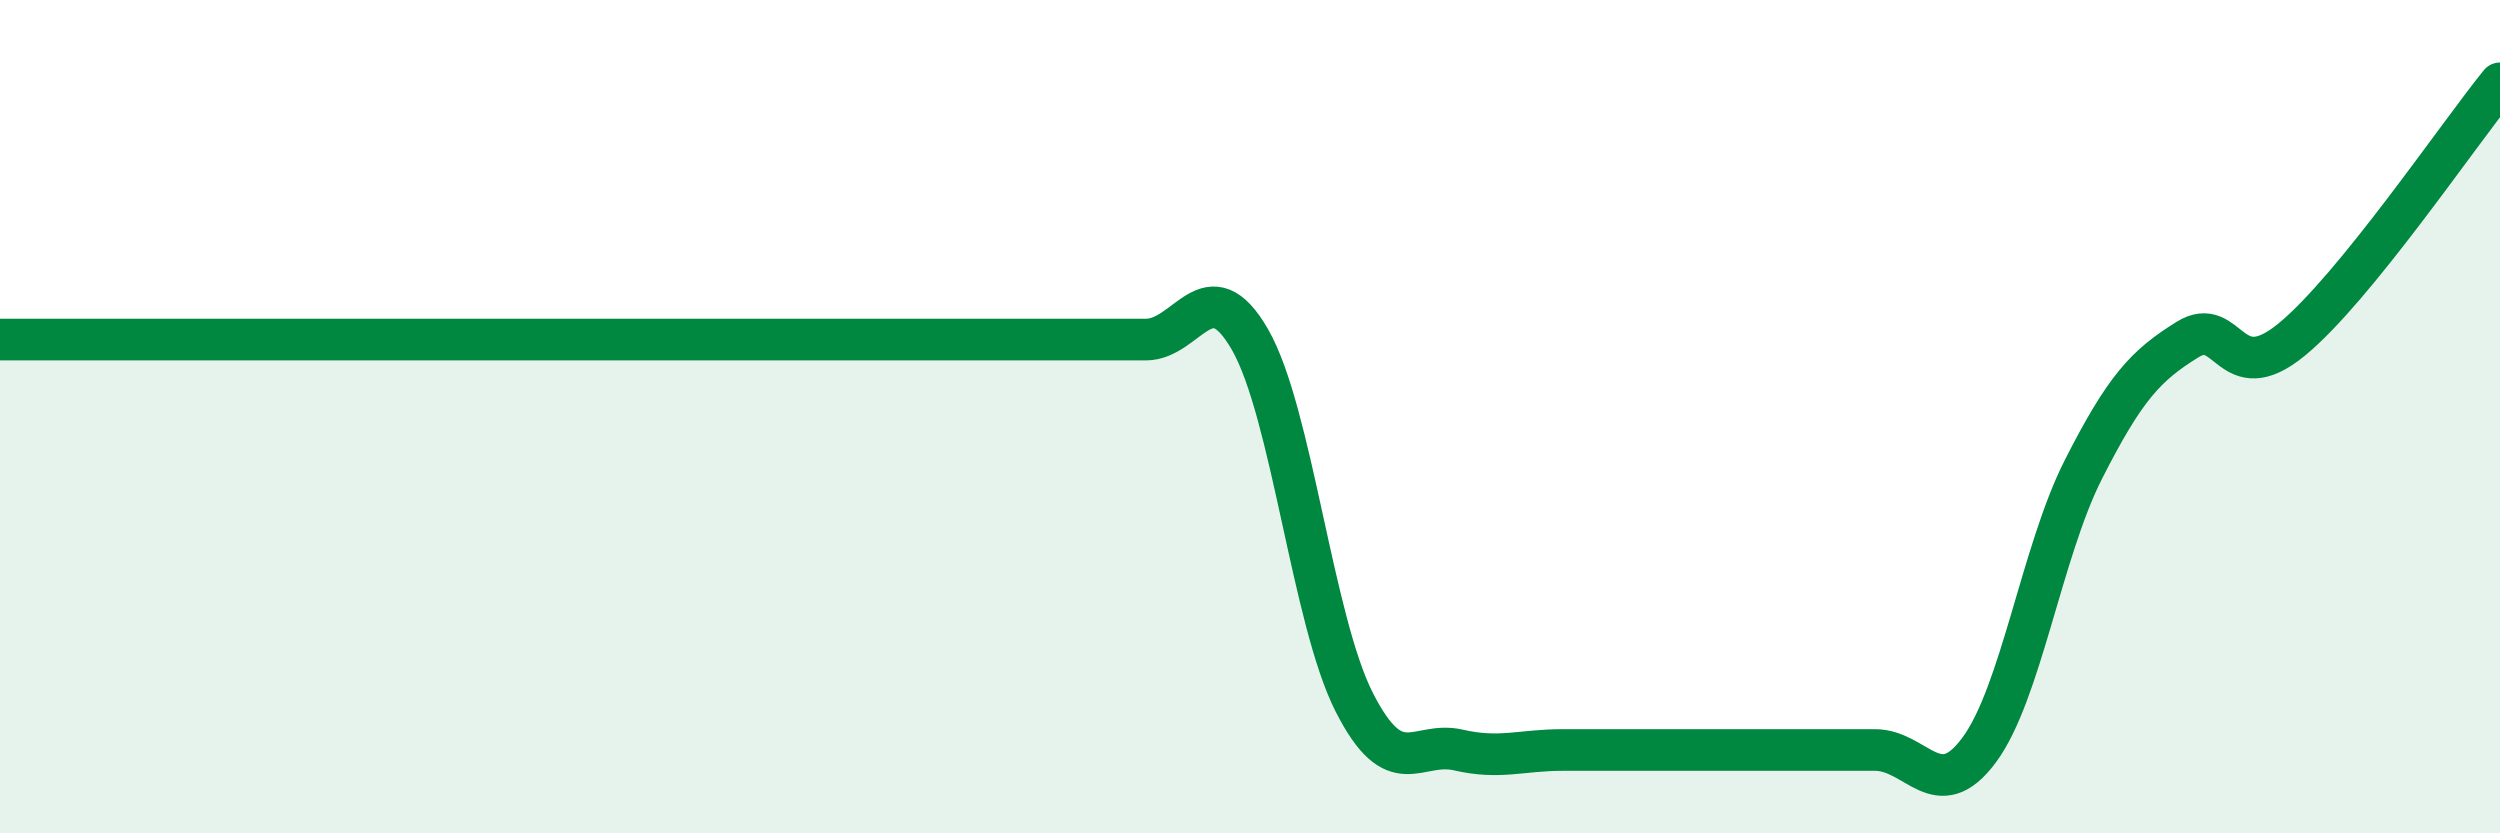 
    <svg width="60" height="20" viewBox="0 0 60 20" xmlns="http://www.w3.org/2000/svg">
      <path
        d="M 0,8.15 C 0.5,8.15 1.5,8.15 2.5,8.15 C 3.5,8.15 4,8.15 5,8.15 C 6,8.15 6.5,8.15 7.5,8.15 C 8.5,8.15 9,8.15 10,8.15 C 11,8.15 11.5,8.15 12.5,8.15 C 13.5,8.15 14,8.15 15,8.15 C 16,8.15 16.5,8.15 17.5,8.15 C 18.5,8.15 19,8.15 20,8.15 C 21,8.15 21.5,8.15 22.5,8.15 C 23.5,8.15 24,8.15 25,8.15 C 26,8.15 26.5,8.15 27.5,8.15 C 28.5,8.15 29,6.41 30,8.15 C 31,9.89 31.5,14.88 32.5,16.85 C 33.5,18.82 34,17.77 35,18 C 36,18.23 36.5,18 37.5,18 C 38.5,18 39,18 40,18 C 41,18 41.5,18 42.5,18 C 43.5,18 44,18 45,18 C 46,18 46.5,19.35 47.5,18 C 48.5,16.65 49,13.24 50,11.27 C 51,9.3 51.5,8.77 52.5,8.15 C 53.5,7.53 53.5,9.38 55,8.15 C 56.5,6.92 59,3.23 60,2L60 20L0 20Z"
        fill="#008740"
        opacity="0.1"
        stroke-linecap="round"
        stroke-linejoin="round"
      />
      <path
        d="M 0,8.15 C 0.5,8.15 1.5,8.15 2.5,8.15 C 3.5,8.15 4,8.15 5,8.15 C 6,8.15 6.5,8.15 7.5,8.15 C 8.5,8.15 9,8.15 10,8.15 C 11,8.15 11.5,8.15 12.5,8.15 C 13.5,8.15 14,8.15 15,8.15 C 16,8.15 16.5,8.15 17.5,8.15 C 18.5,8.15 19,8.15 20,8.15 C 21,8.15 21.5,8.15 22.5,8.15 C 23.5,8.15 24,8.15 25,8.15 C 26,8.15 26.5,8.15 27.5,8.15 C 28.5,8.15 29,6.41 30,8.15 C 31,9.89 31.5,14.88 32.5,16.85 C 33.5,18.82 34,17.77 35,18 C 36,18.23 36.5,18 37.5,18 C 38.5,18 39,18 40,18 C 41,18 41.5,18 42.5,18 C 43.5,18 44,18 45,18 C 46,18 46.5,19.35 47.5,18 C 48.5,16.65 49,13.24 50,11.27 C 51,9.3 51.5,8.77 52.5,8.15 C 53.5,7.53 53.5,9.38 55,8.15 C 56.5,6.92 59,3.23 60,2"
        stroke="#008740"
        stroke-width="1"
        fill="none"
        stroke-linecap="round"
        stroke-linejoin="round"
      />
    </svg>
  